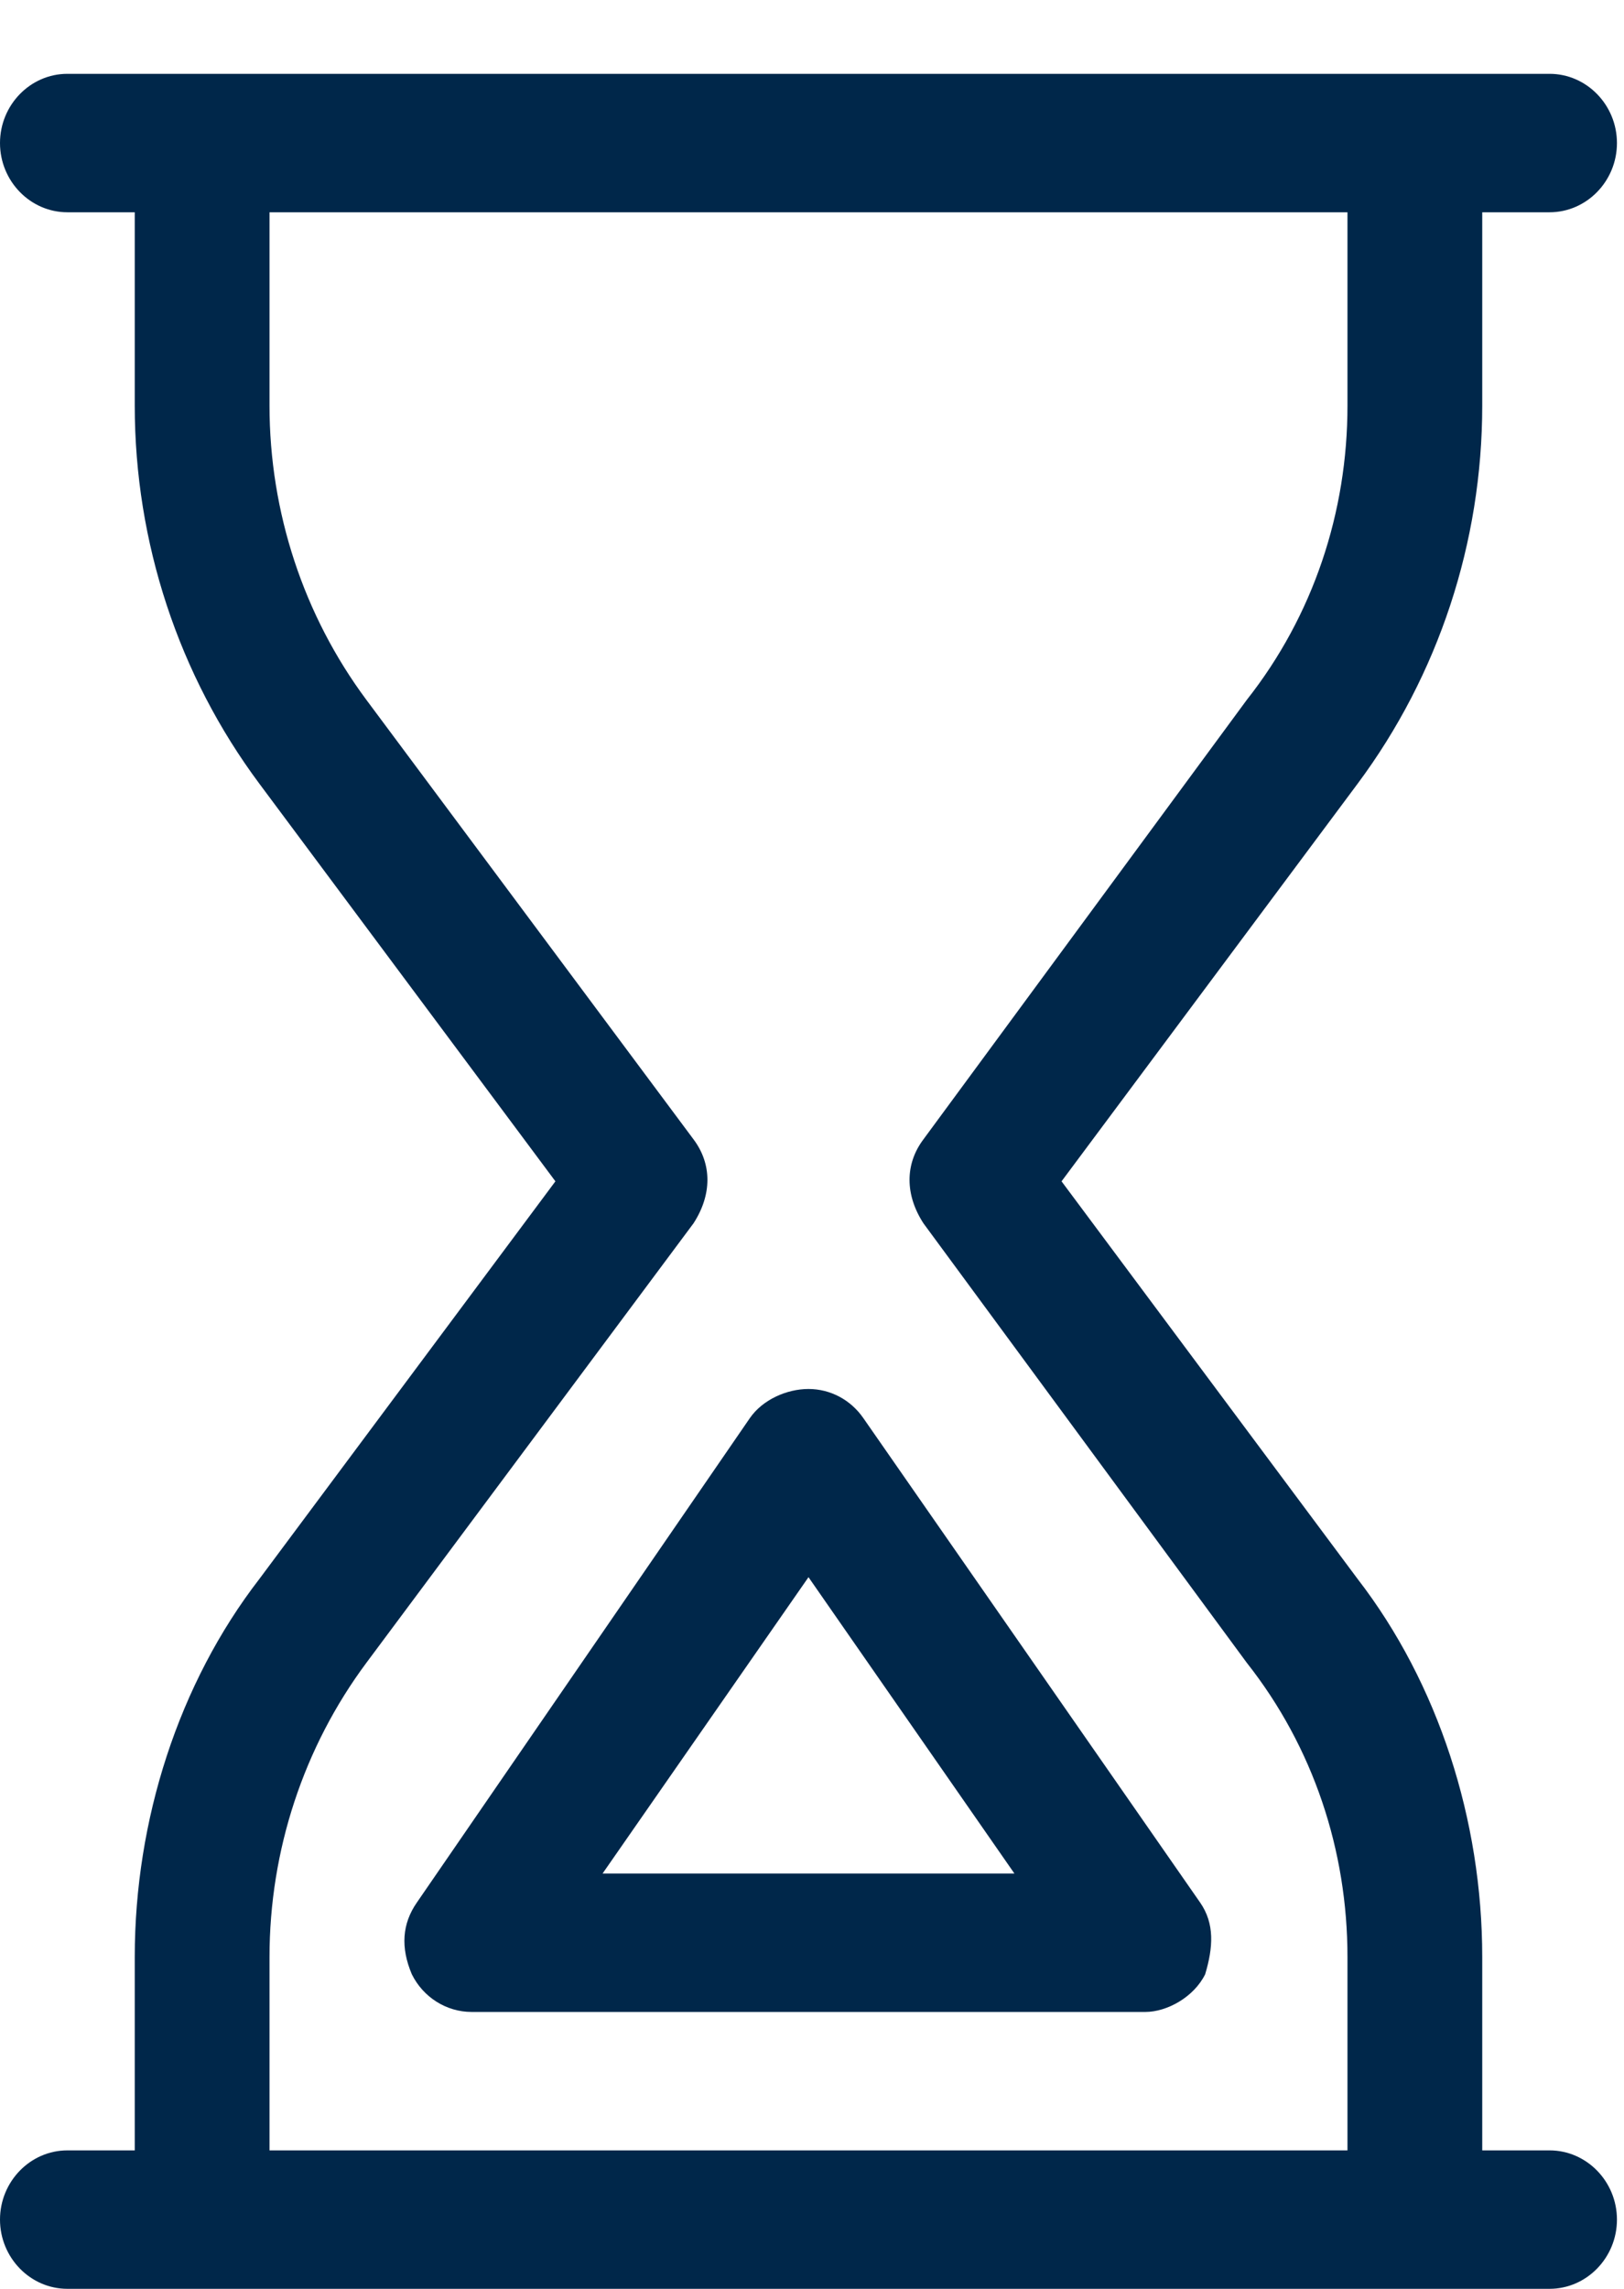 <svg width="44" height="62" viewBox="0 0 44 62" fill="none" xmlns="http://www.w3.org/2000/svg">
<path d="M32.515 51.535C32.914 52.109 32.869 52.754 32.652 53.48C32.344 54.102 31.614 54.5 31.032 54.5H12.778C12.093 54.5 11.466 54.102 11.158 53.48C10.85 52.754 10.895 52.109 11.295 51.535L20.319 38.41C20.661 37.918 21.311 37.625 21.905 37.625C22.498 37.625 23.046 37.918 23.388 38.41L32.515 51.535ZM27.484 50.75L21.905 42.723L16.326 50.75H27.484ZM0 3.875C0 2.844 0.821 2 1.825 2H41.984C42.988 2 43.809 2.844 43.809 3.875C43.809 4.906 42.988 5.75 41.984 5.75H40.159V10.988C40.159 14.691 38.972 18.289 36.782 21.23L28.761 32L36.782 42.77C38.972 45.605 40.159 49.309 40.159 53.012V58.25H41.984C42.988 58.25 43.809 59.094 43.809 60.125C43.809 61.156 42.988 62 41.984 62H1.825C0.821 62 0 61.156 0 60.125C0 59.094 0.821 58.25 1.825 58.25H3.651V53.012C3.651 49.309 4.837 45.605 7.028 42.77L15.048 32L7.028 21.23C4.837 18.289 3.651 14.691 3.651 10.988V5.75H1.825C0.821 5.75 0 4.906 0 3.875ZM7.302 10.988C7.302 13.871 8.226 16.672 9.926 18.957L18.79 30.863C19.292 31.531 19.292 32.363 18.79 33.137L9.926 45.043C8.226 47.328 7.302 50.129 7.302 53.012V58.25H36.508V53.012C36.508 50.129 35.584 47.328 33.781 45.043L25.019 33.137C24.517 32.363 24.517 31.531 25.019 30.863L33.781 18.957C35.584 16.672 36.508 13.871 36.508 10.988V5.75H7.302V10.988Z" fill="#00274A"/>
</svg>
